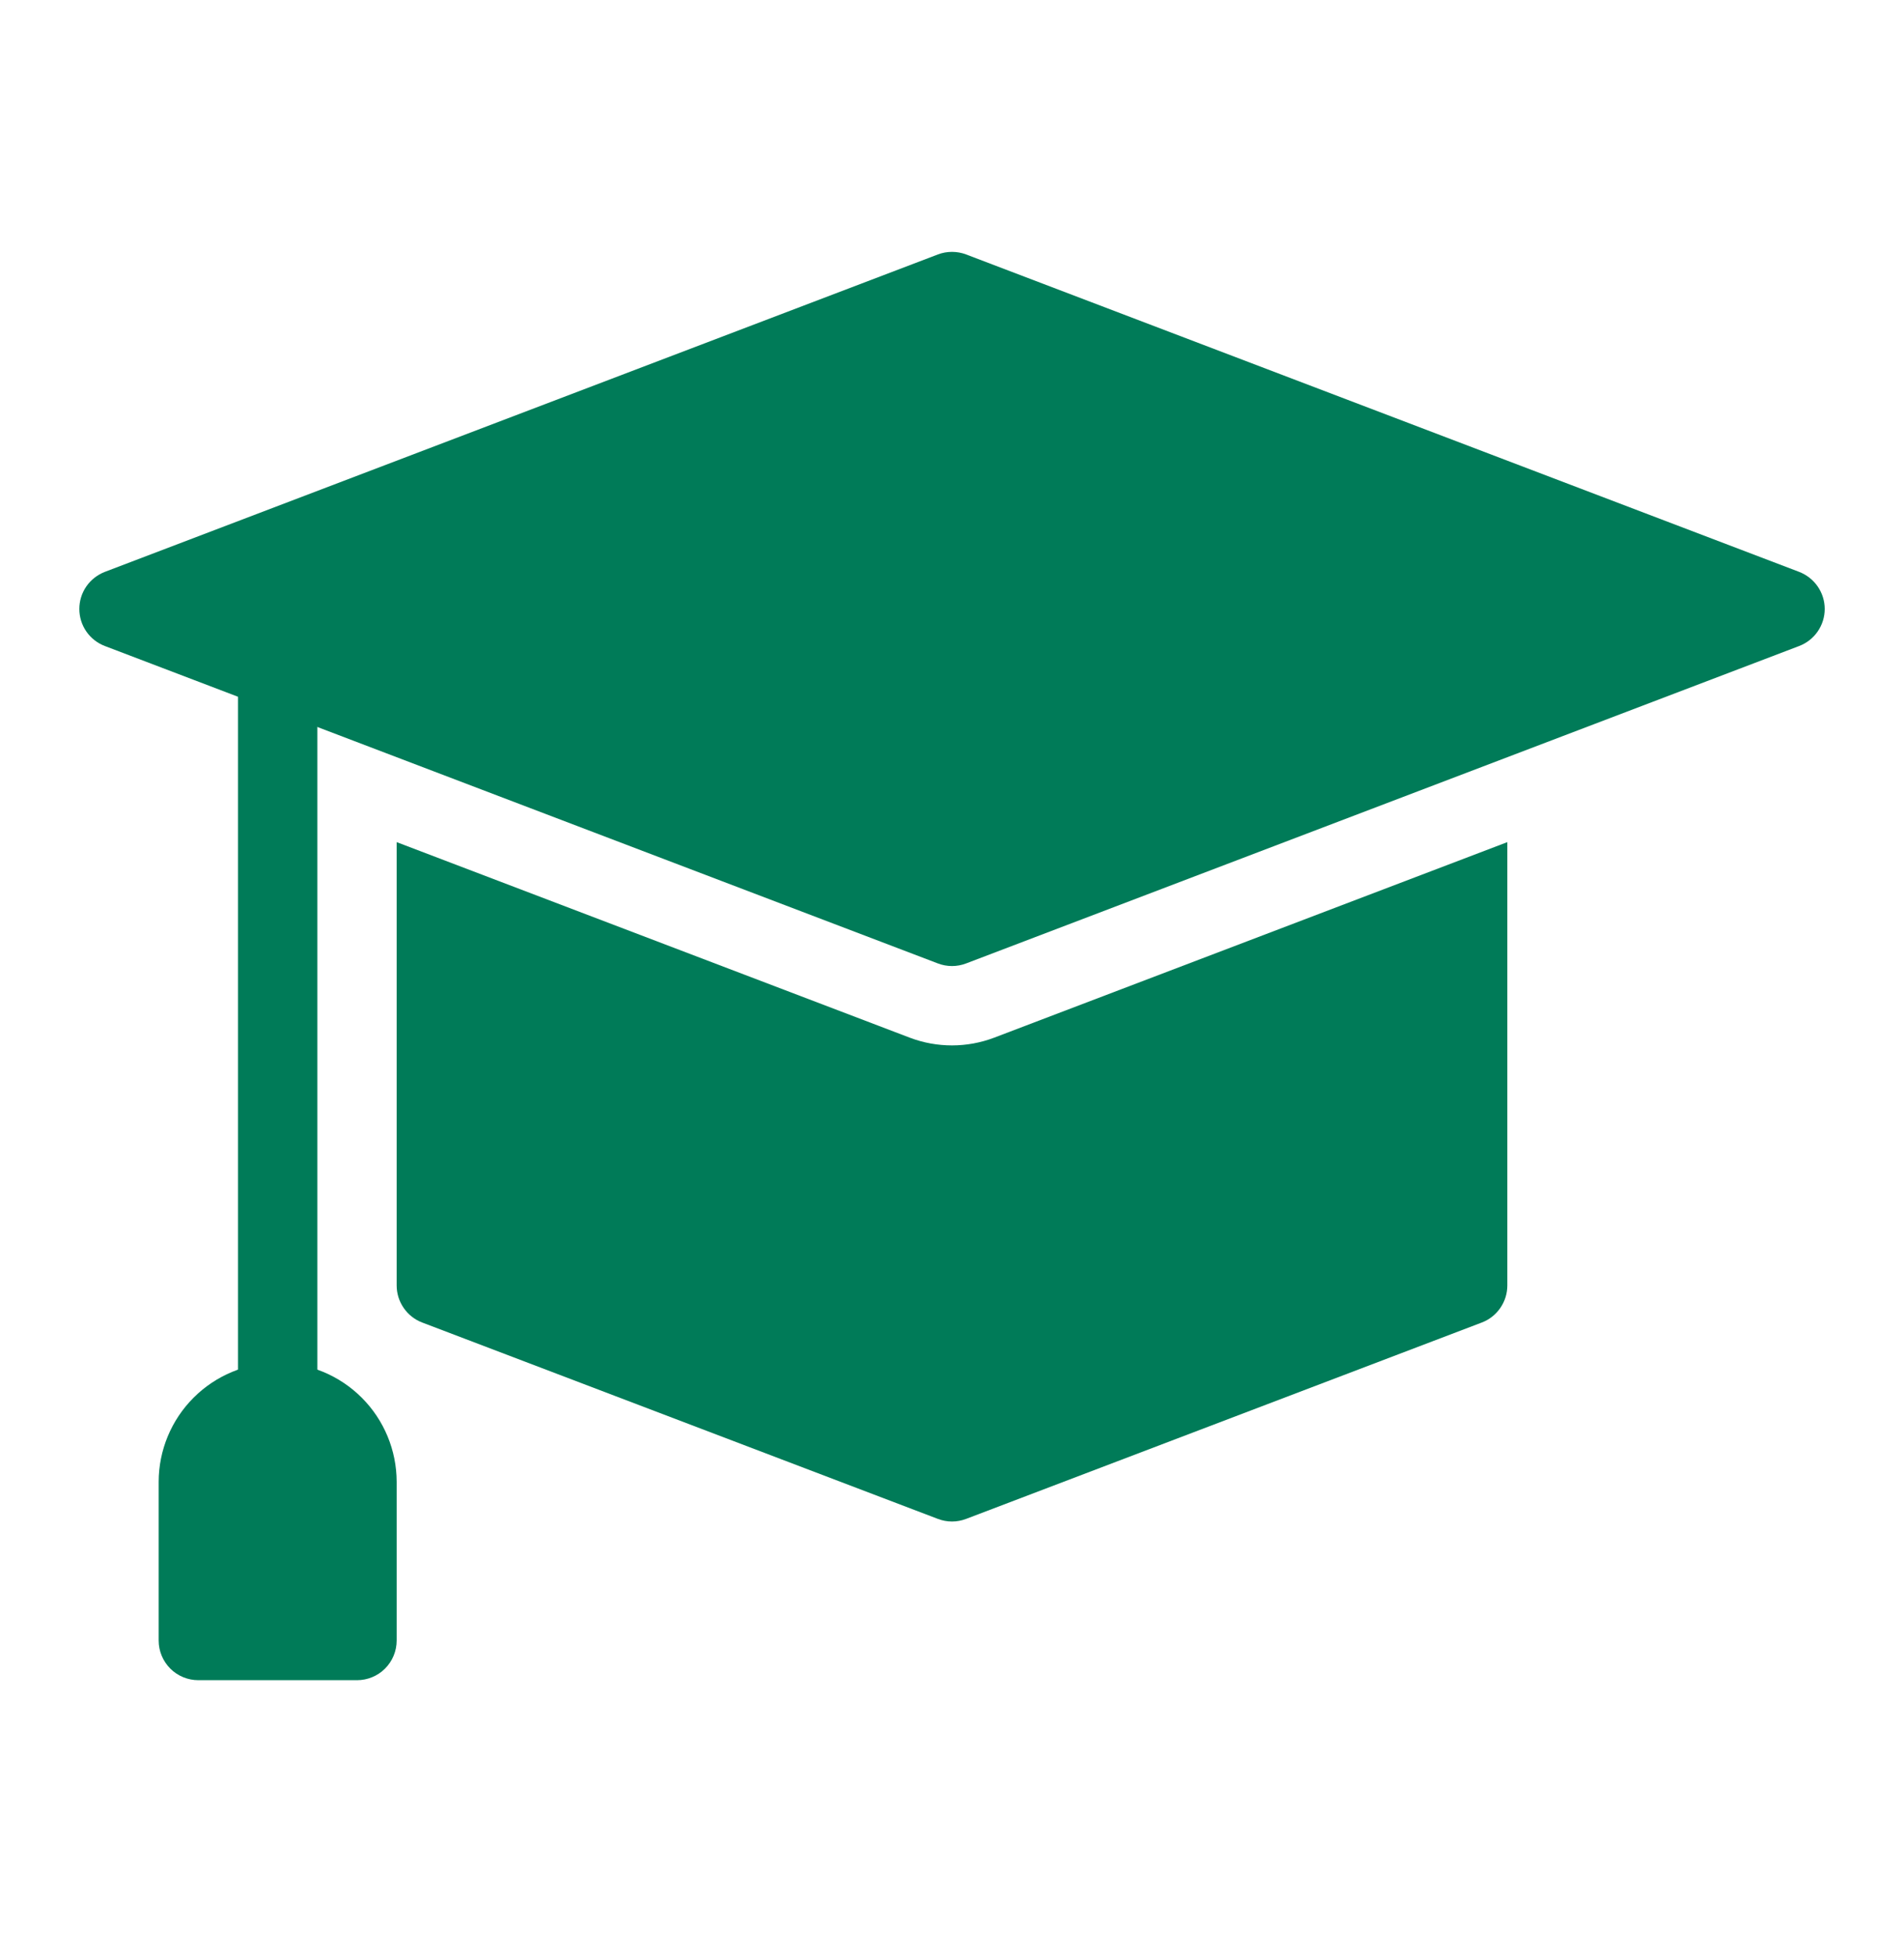 <svg width="36" height="37" viewBox="0 0 36 37" fill="none" xmlns="http://www.w3.org/2000/svg">
<path d="M18.801 19.614C18.287 19.81 17.718 19.811 17.203 19.616L7.5 15.919V24.299C7.5 24.451 7.546 24.599 7.633 24.725C7.719 24.85 7.841 24.946 7.983 25L17.733 28.712C17.905 28.778 18.095 28.778 18.267 28.712L28.017 25C28.159 24.946 28.281 24.85 28.367 24.725C28.454 24.599 28.5 24.451 28.5 24.299V15.919L18.801 19.614Z" fill="#007B58"/>
<path d="M34.017 10.81L18.267 4.81C18.095 4.745 17.905 4.745 17.733 4.81L1.983 10.81C1.841 10.865 1.718 10.961 1.632 11.086C1.546 11.211 1.5 11.359 1.5 11.511C1.5 11.664 1.546 11.812 1.632 11.937C1.718 12.062 1.841 12.158 1.983 12.212L17.733 18.212C17.905 18.278 18.095 18.278 18.267 18.212L34.017 12.212C34.159 12.158 34.282 12.062 34.368 11.937C34.454 11.812 34.501 11.664 34.501 11.511C34.501 11.359 34.454 11.211 34.368 11.086C34.282 10.961 34.159 10.865 34.017 10.81Z" fill="#007B58"/>
<path d="M5.25 27.261C5.051 27.261 4.86 27.182 4.72 27.042C4.579 26.901 4.5 26.71 4.5 26.511V12.654C4.5 12.455 4.579 12.265 4.72 12.124C4.86 11.983 5.051 11.904 5.25 11.904C5.449 11.904 5.64 11.983 5.78 12.124C5.921 12.265 6 12.455 6 12.654V26.511C6 26.71 5.921 26.901 5.78 27.042C5.64 27.182 5.449 27.261 5.25 27.261Z" fill="#007B58"/>
<path d="M5.25 25.761C4.653 25.762 4.082 25.999 3.66 26.421C3.238 26.843 3.001 27.415 3 28.011V31.011C3 31.21 3.079 31.401 3.22 31.542C3.36 31.682 3.551 31.761 3.75 31.761H6.75C6.949 31.761 7.14 31.682 7.28 31.542C7.421 31.401 7.5 31.21 7.5 31.011V28.011C7.499 27.415 7.262 26.843 6.84 26.421C6.418 25.999 5.847 25.762 5.25 25.761Z" fill="#007B58"/>
</svg>
